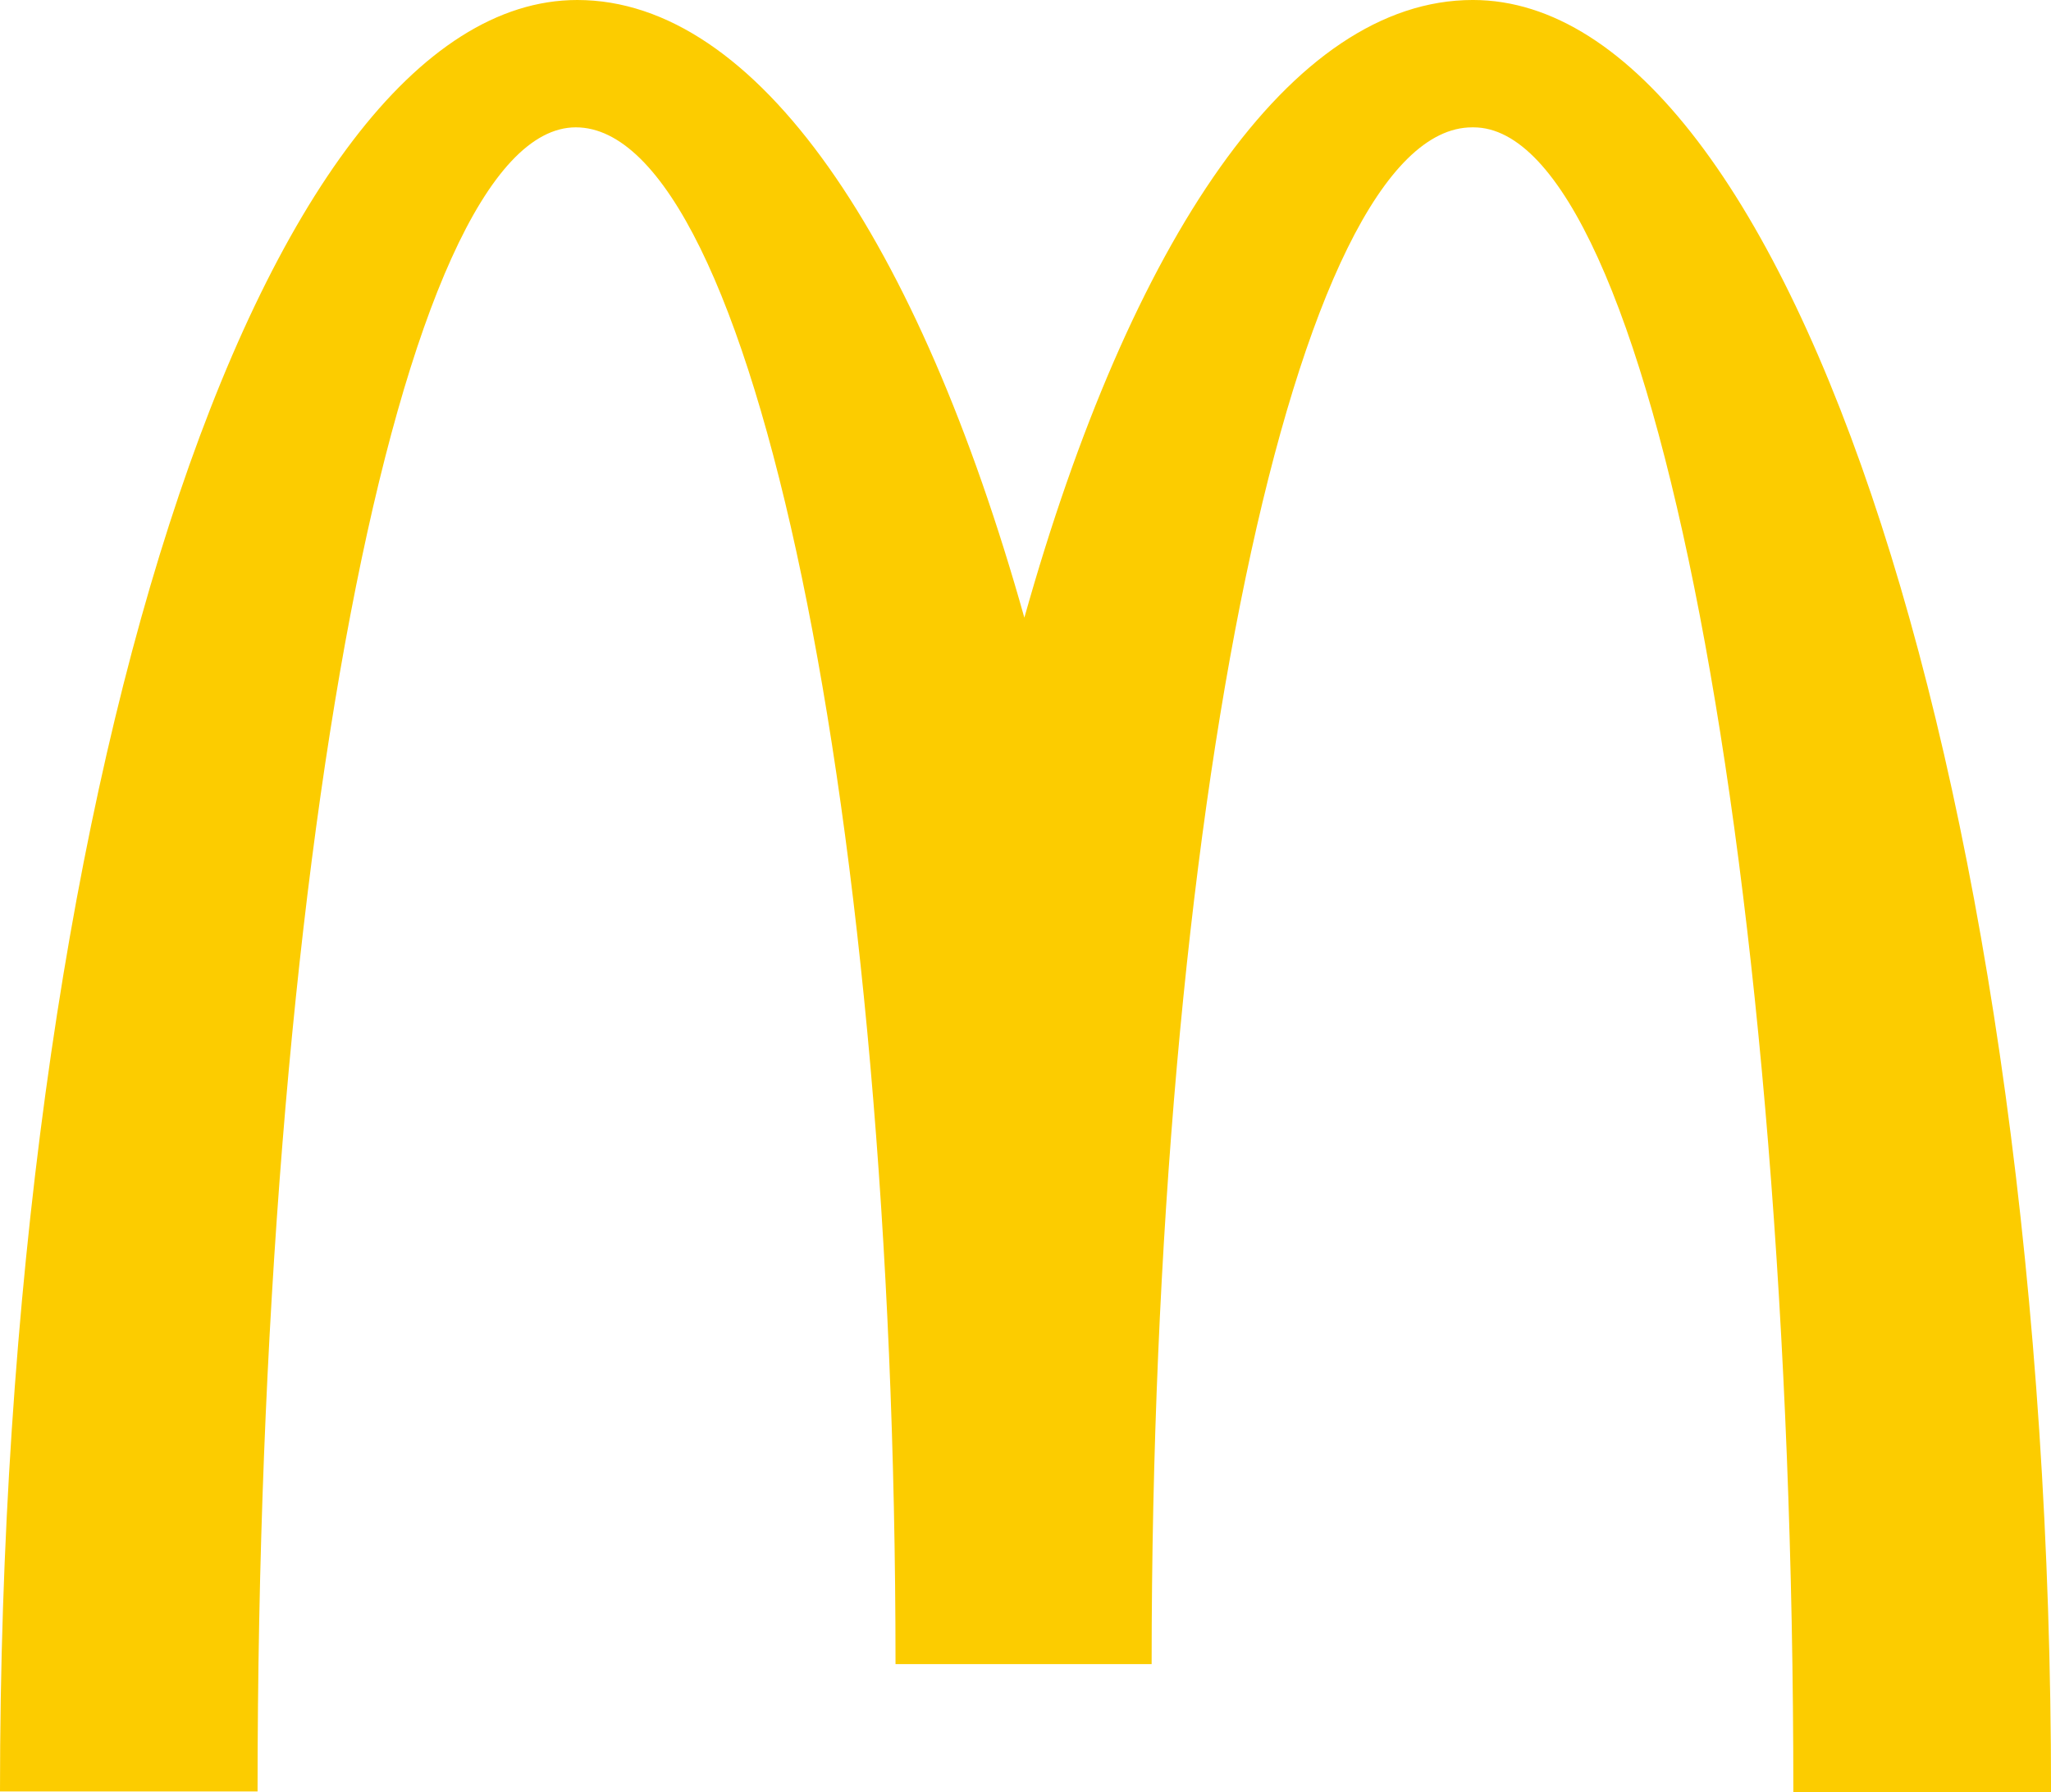 <svg xmlns="http://www.w3.org/2000/svg" width="136.891" height="119.597" viewBox="0 0 136.891 119.597"><path id="mcdonalds-svgrepo-com" d="M98.35,10.015c11.784,0,21.344,49.7,21.344,111.1h17.2c0-66.1-17.351-119.6-38.592-119.6-12.132,0-22.855,16.028-29.933,41.221C61.287,17.549,50.564,1.516,38.529,1.516,17.288,1.516,0,54.972,0,121.067H17.191c0-61.39,9.457-111.053,21.241-111.053S59.77,55.93,59.77,112.569H76.864c0-56.638,9.605-102.554,21.389-102.554Z" transform="translate(0 -1.516)" fill="#fccc00"></path></svg>